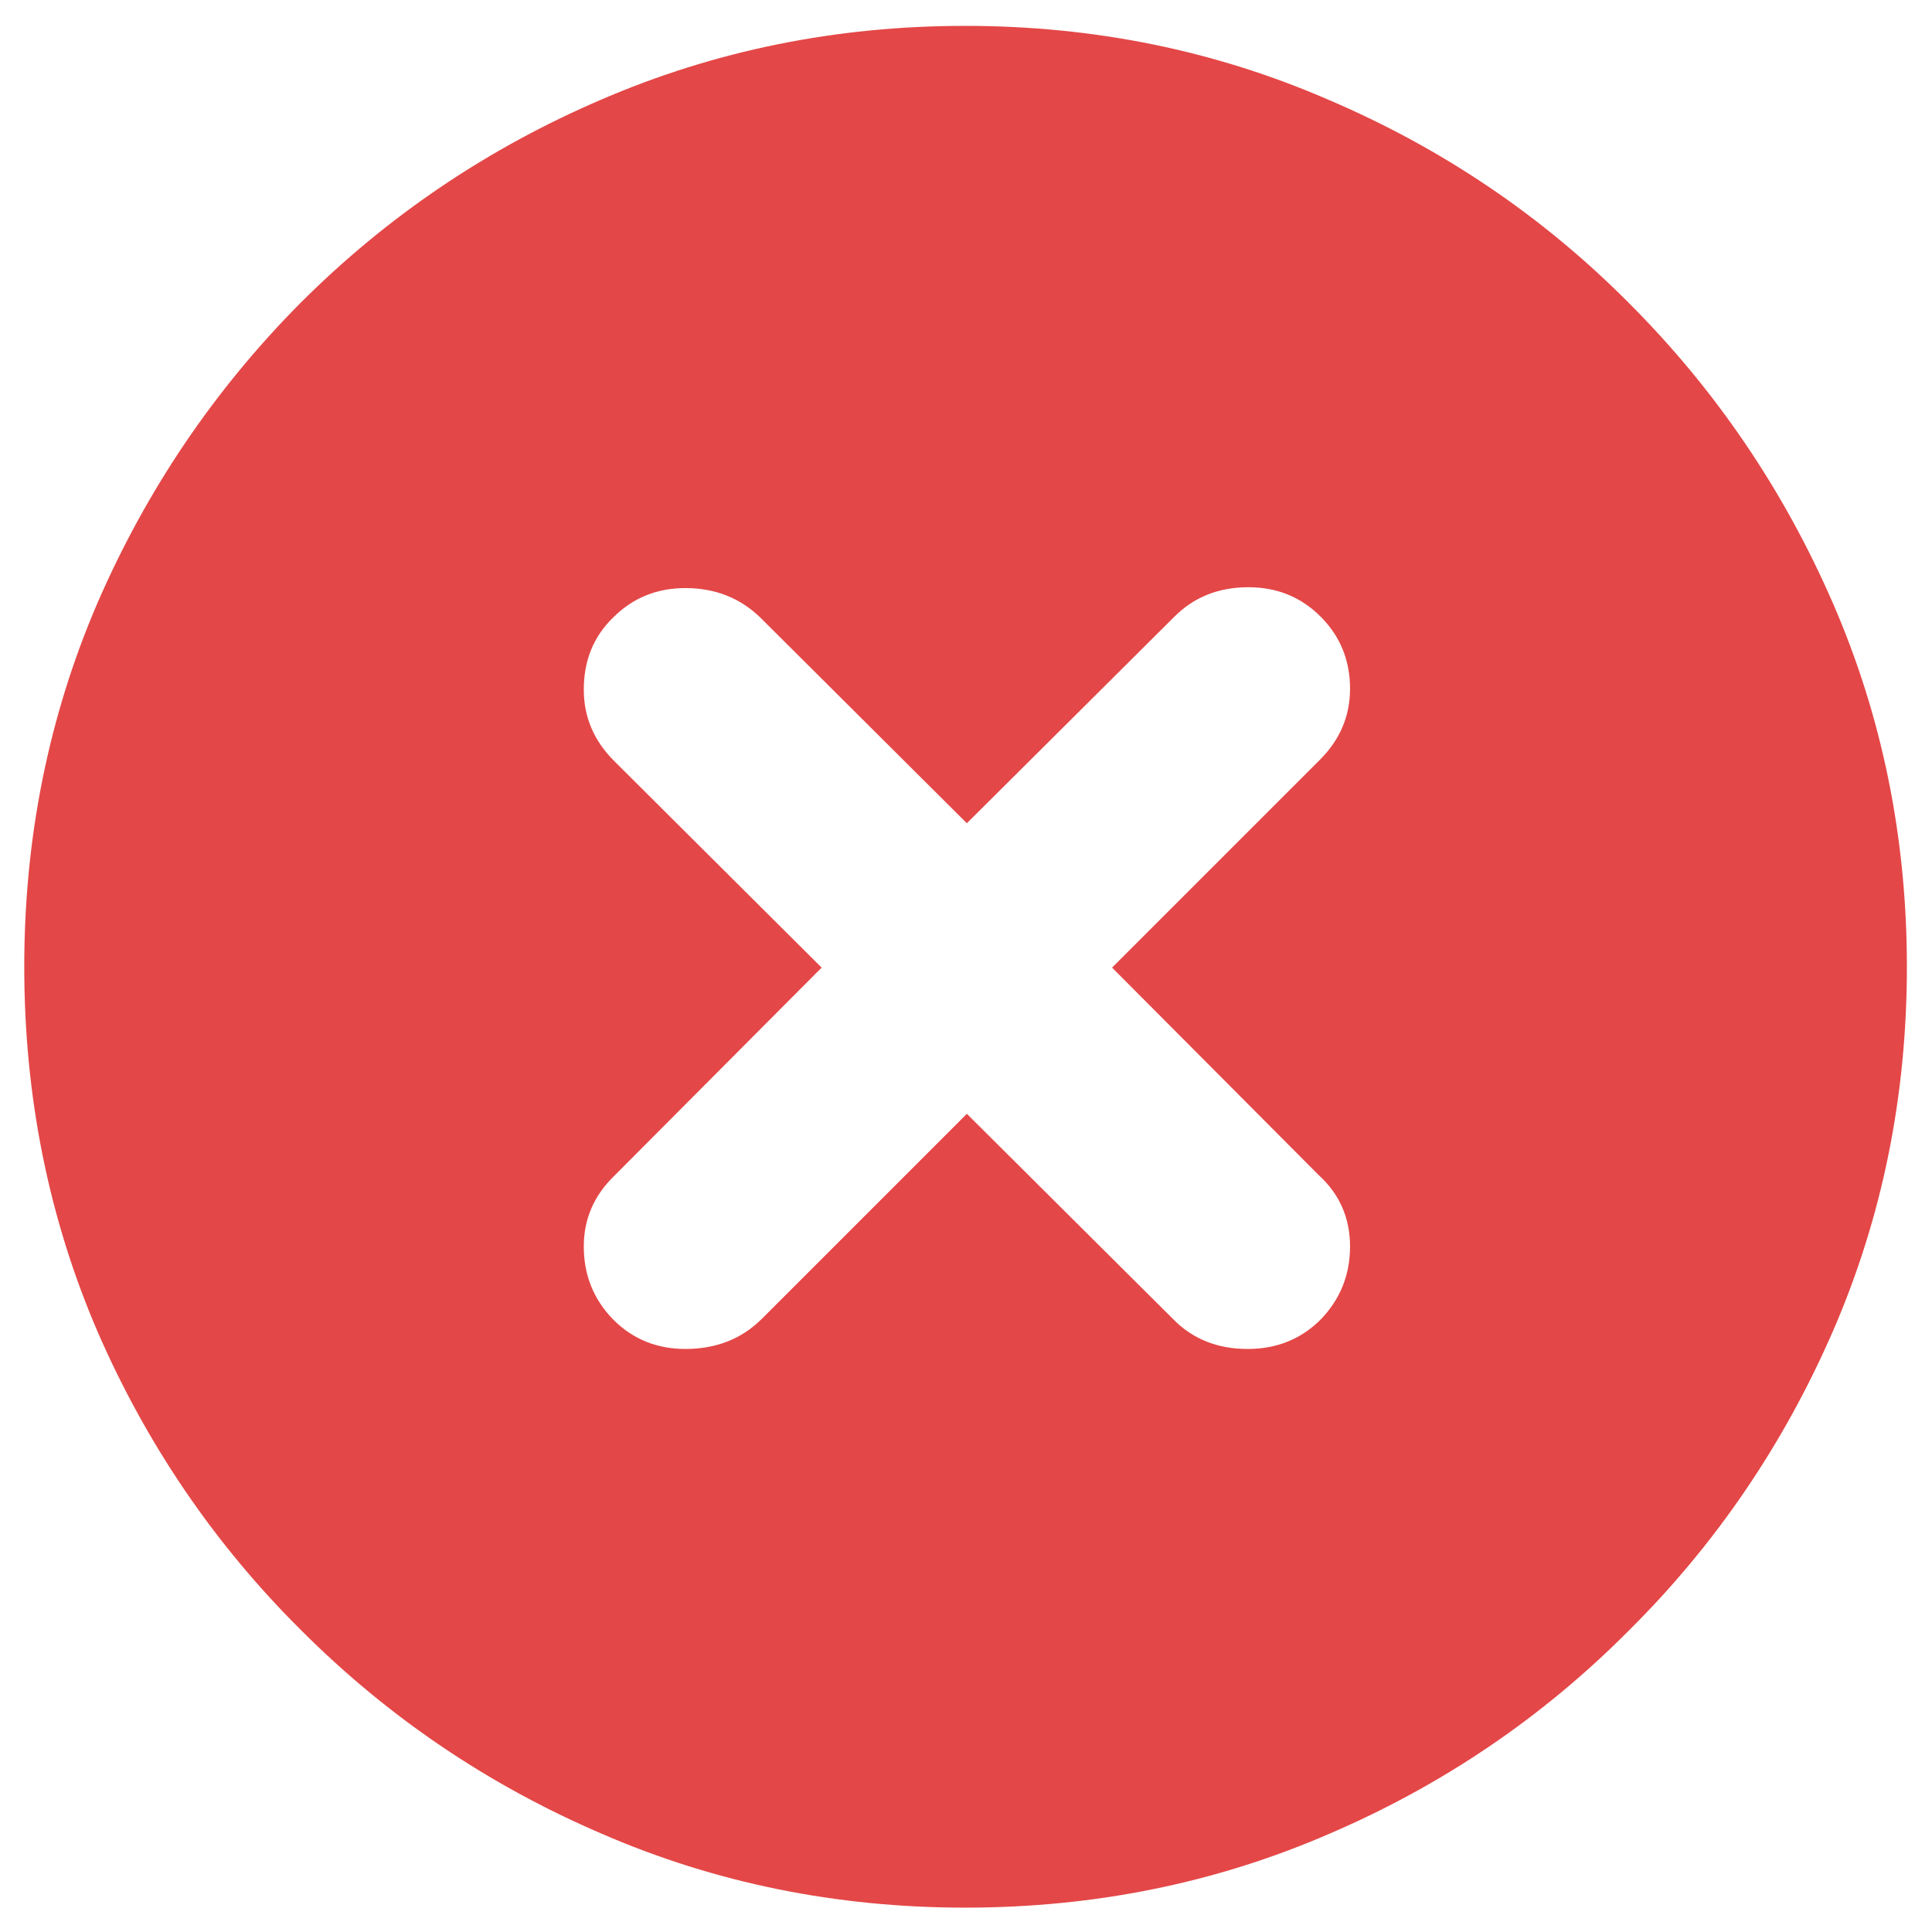 <svg width="18" height="18" viewBox="0 0 18 18" fill="none" xmlns="http://www.w3.org/2000/svg">
<path d="M8.992 17.773C7.791 17.773 6.662 17.543 5.605 17.084C4.548 16.63 3.616 15.999 2.808 15.191C2 14.389 1.366 13.459 0.907 12.402C0.453 11.345 0.226 10.213 0.226 9.007C0.226 7.806 0.453 6.677 0.907 5.62C1.366 4.563 1.997 3.631 2.799 2.823C3.607 2.015 4.54 1.384 5.597 0.93C6.659 0.471 7.791 0.241 8.992 0.241C10.193 0.241 11.322 0.471 12.378 0.93C13.441 1.384 14.373 2.015 15.176 2.823C15.984 3.631 16.617 4.563 17.077 5.62C17.536 6.677 17.766 7.806 17.766 9.007C17.766 10.213 17.536 11.345 17.077 12.402C16.617 13.459 15.984 14.389 15.176 15.191C14.373 15.999 13.444 16.63 12.387 17.084C11.33 17.543 10.198 17.773 8.992 17.773ZM6.385 12.568C6.673 12.568 6.911 12.474 7.099 12.286L9.008 10.377L10.926 12.286C11.108 12.474 11.341 12.568 11.623 12.568C11.894 12.568 12.121 12.477 12.304 12.294C12.486 12.106 12.578 11.879 12.578 11.613C12.578 11.348 12.481 11.126 12.287 10.949L10.361 9.015L12.295 7.081C12.484 6.893 12.578 6.672 12.578 6.417C12.578 6.151 12.486 5.927 12.304 5.745C12.121 5.562 11.897 5.471 11.631 5.471C11.355 5.471 11.125 5.562 10.942 5.745L9.008 7.67L7.083 5.753C6.894 5.57 6.662 5.479 6.385 5.479C6.12 5.479 5.896 5.57 5.713 5.753C5.53 5.93 5.439 6.154 5.439 6.425C5.439 6.68 5.533 6.901 5.721 7.089L7.655 9.015L5.721 10.957C5.533 11.14 5.439 11.359 5.439 11.613C5.439 11.879 5.53 12.106 5.713 12.294C5.896 12.477 6.12 12.568 6.385 12.568Z" fill="#E44747"/>
</svg>
